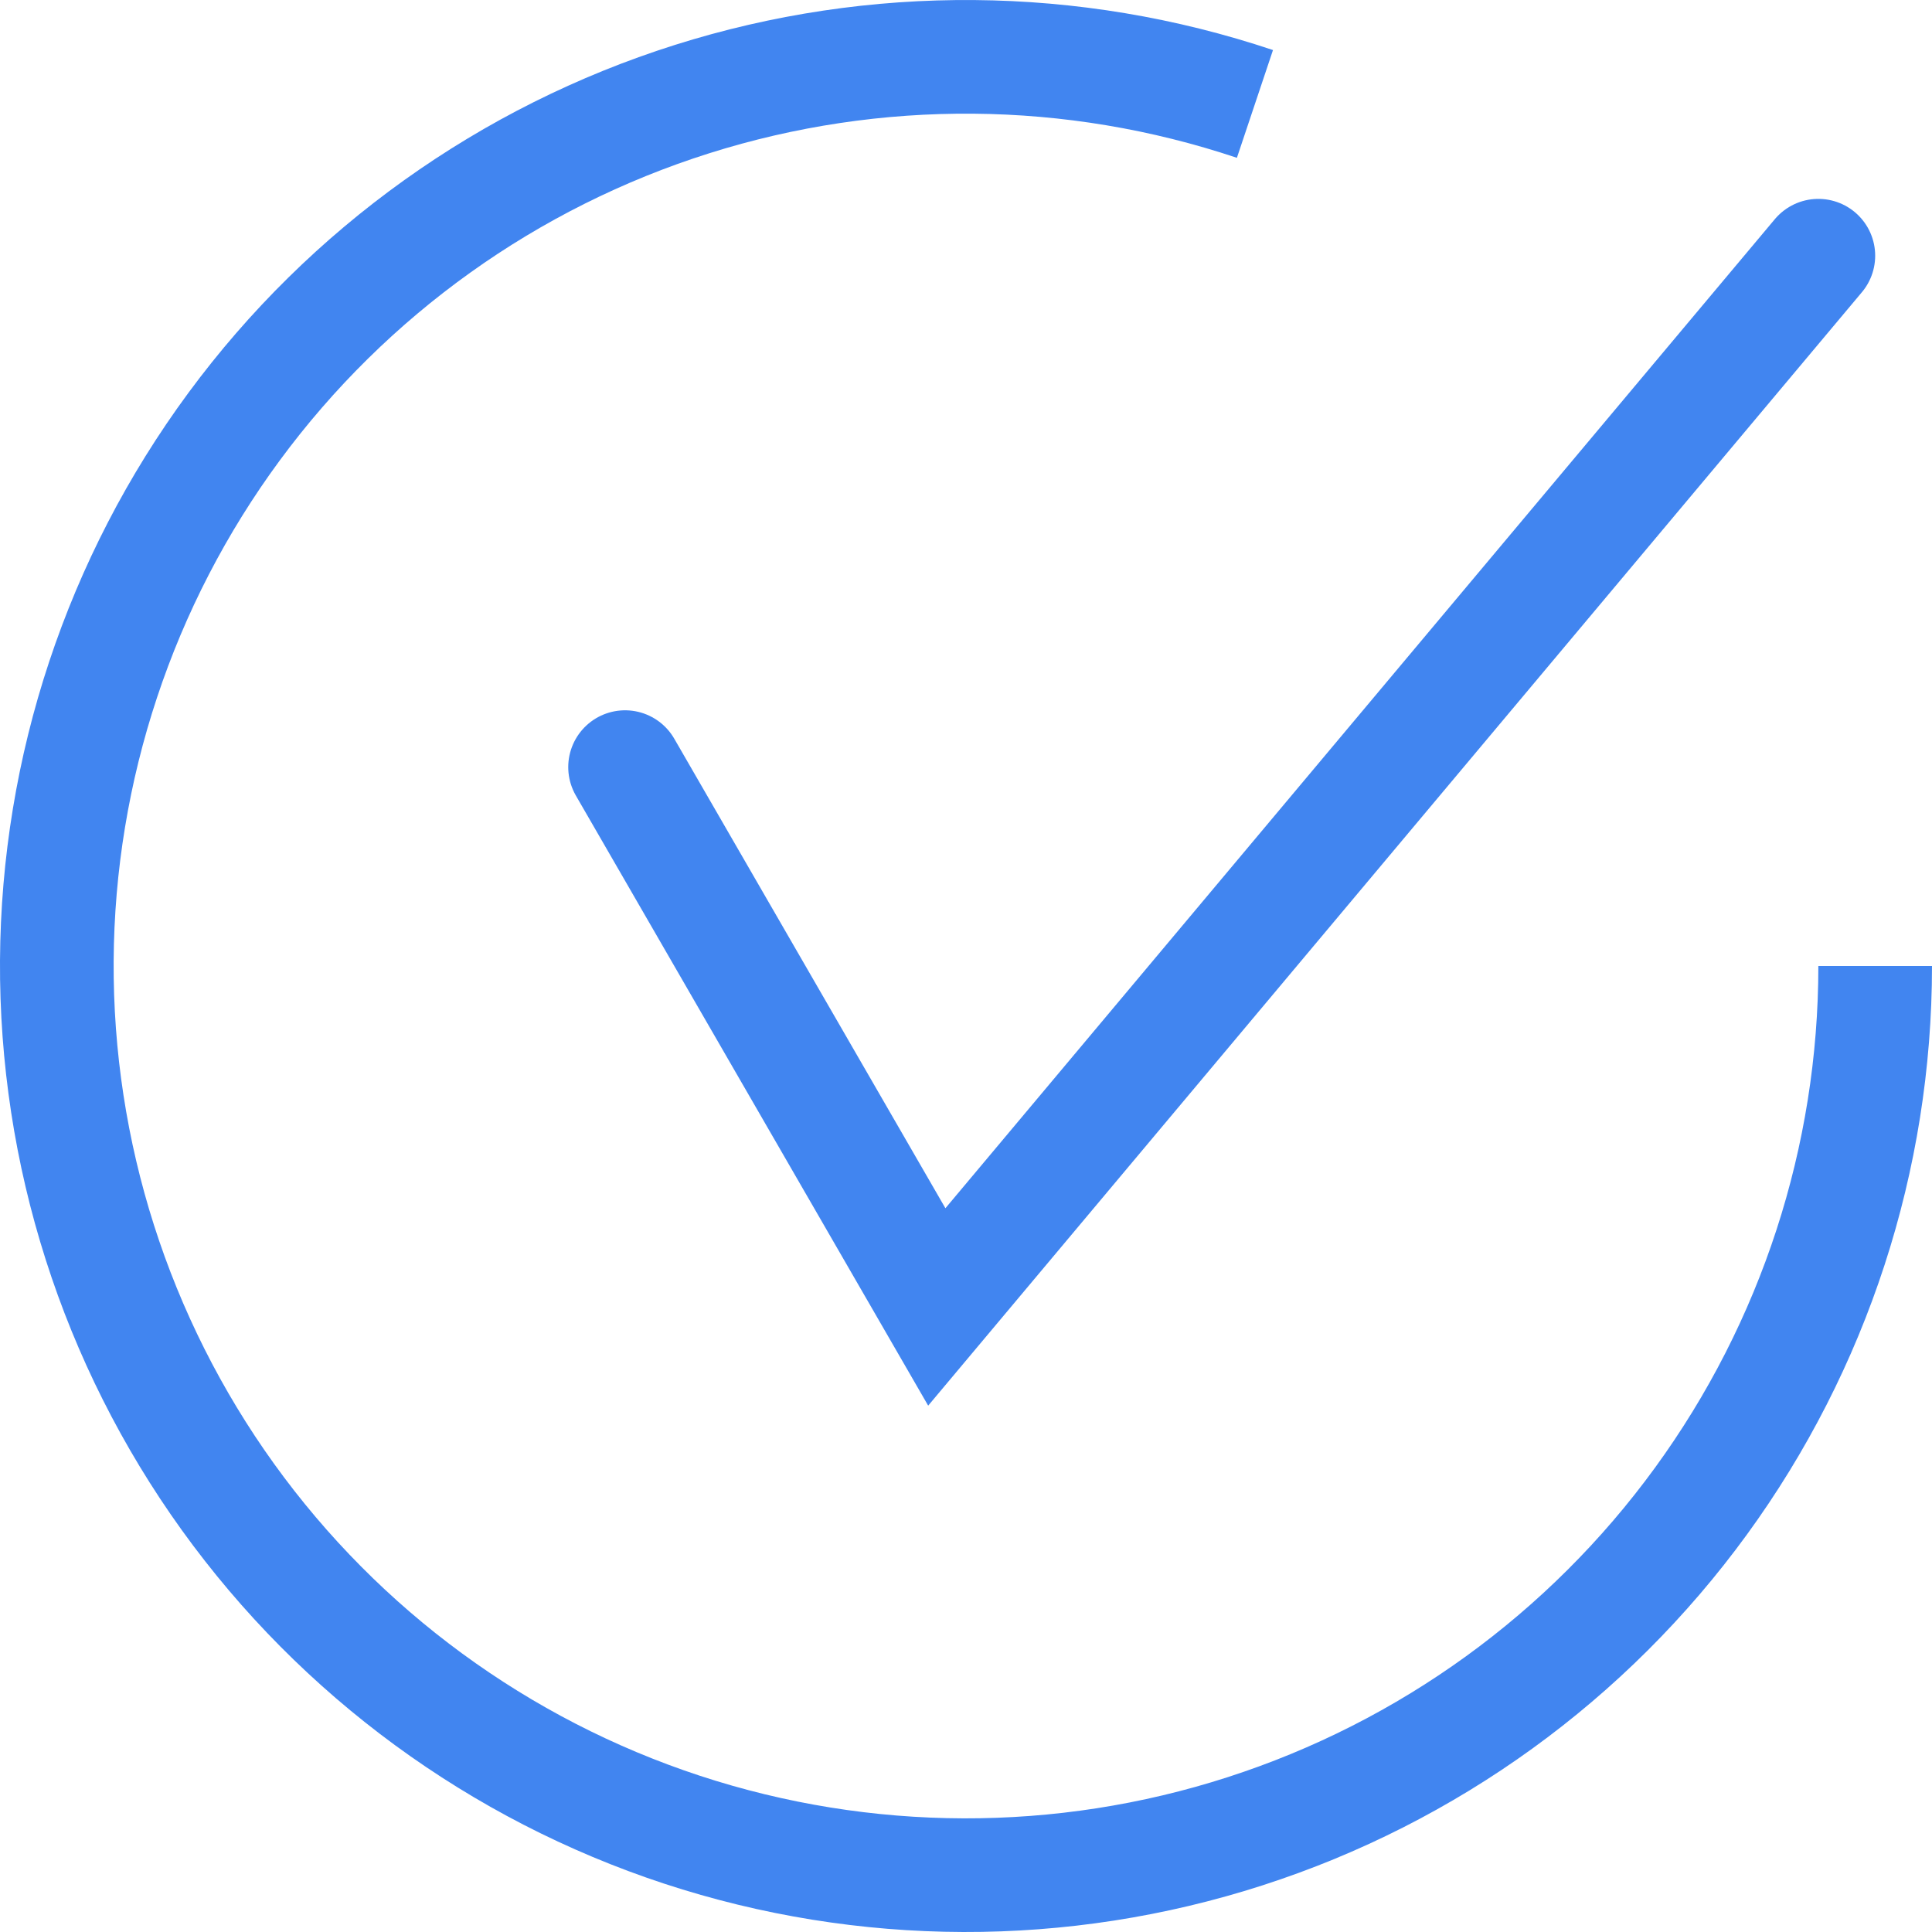 <?xml version="1.0" encoding="UTF-8"?> <svg xmlns="http://www.w3.org/2000/svg" width="34" height="34" viewBox="0 0 34 34" fill="none"> <path d="M33 17C33 20.385 31.926 23.683 29.933 26.419C27.941 29.156 25.131 31.19 21.909 32.228C18.687 33.267 15.219 33.257 12.003 32.2C8.787 31.142 5.99 29.093 4.012 26.345C2.035 23.597 0.981 20.293 1 16.908C1.02 13.523 2.112 10.231 4.121 7.506C6.13 4.781 8.951 2.764 12.179 1.744C15.407 0.724 18.875 0.754 22.085 1.829" stroke="#4185F0" stroke-width="2" stroke-miterlimit="10"></path> <path d="M11 13.5L16.486 23L32 4.5" stroke="#4185F0" stroke-width="2" stroke-miterlimit="10" stroke-linecap="round"></path> </svg> 